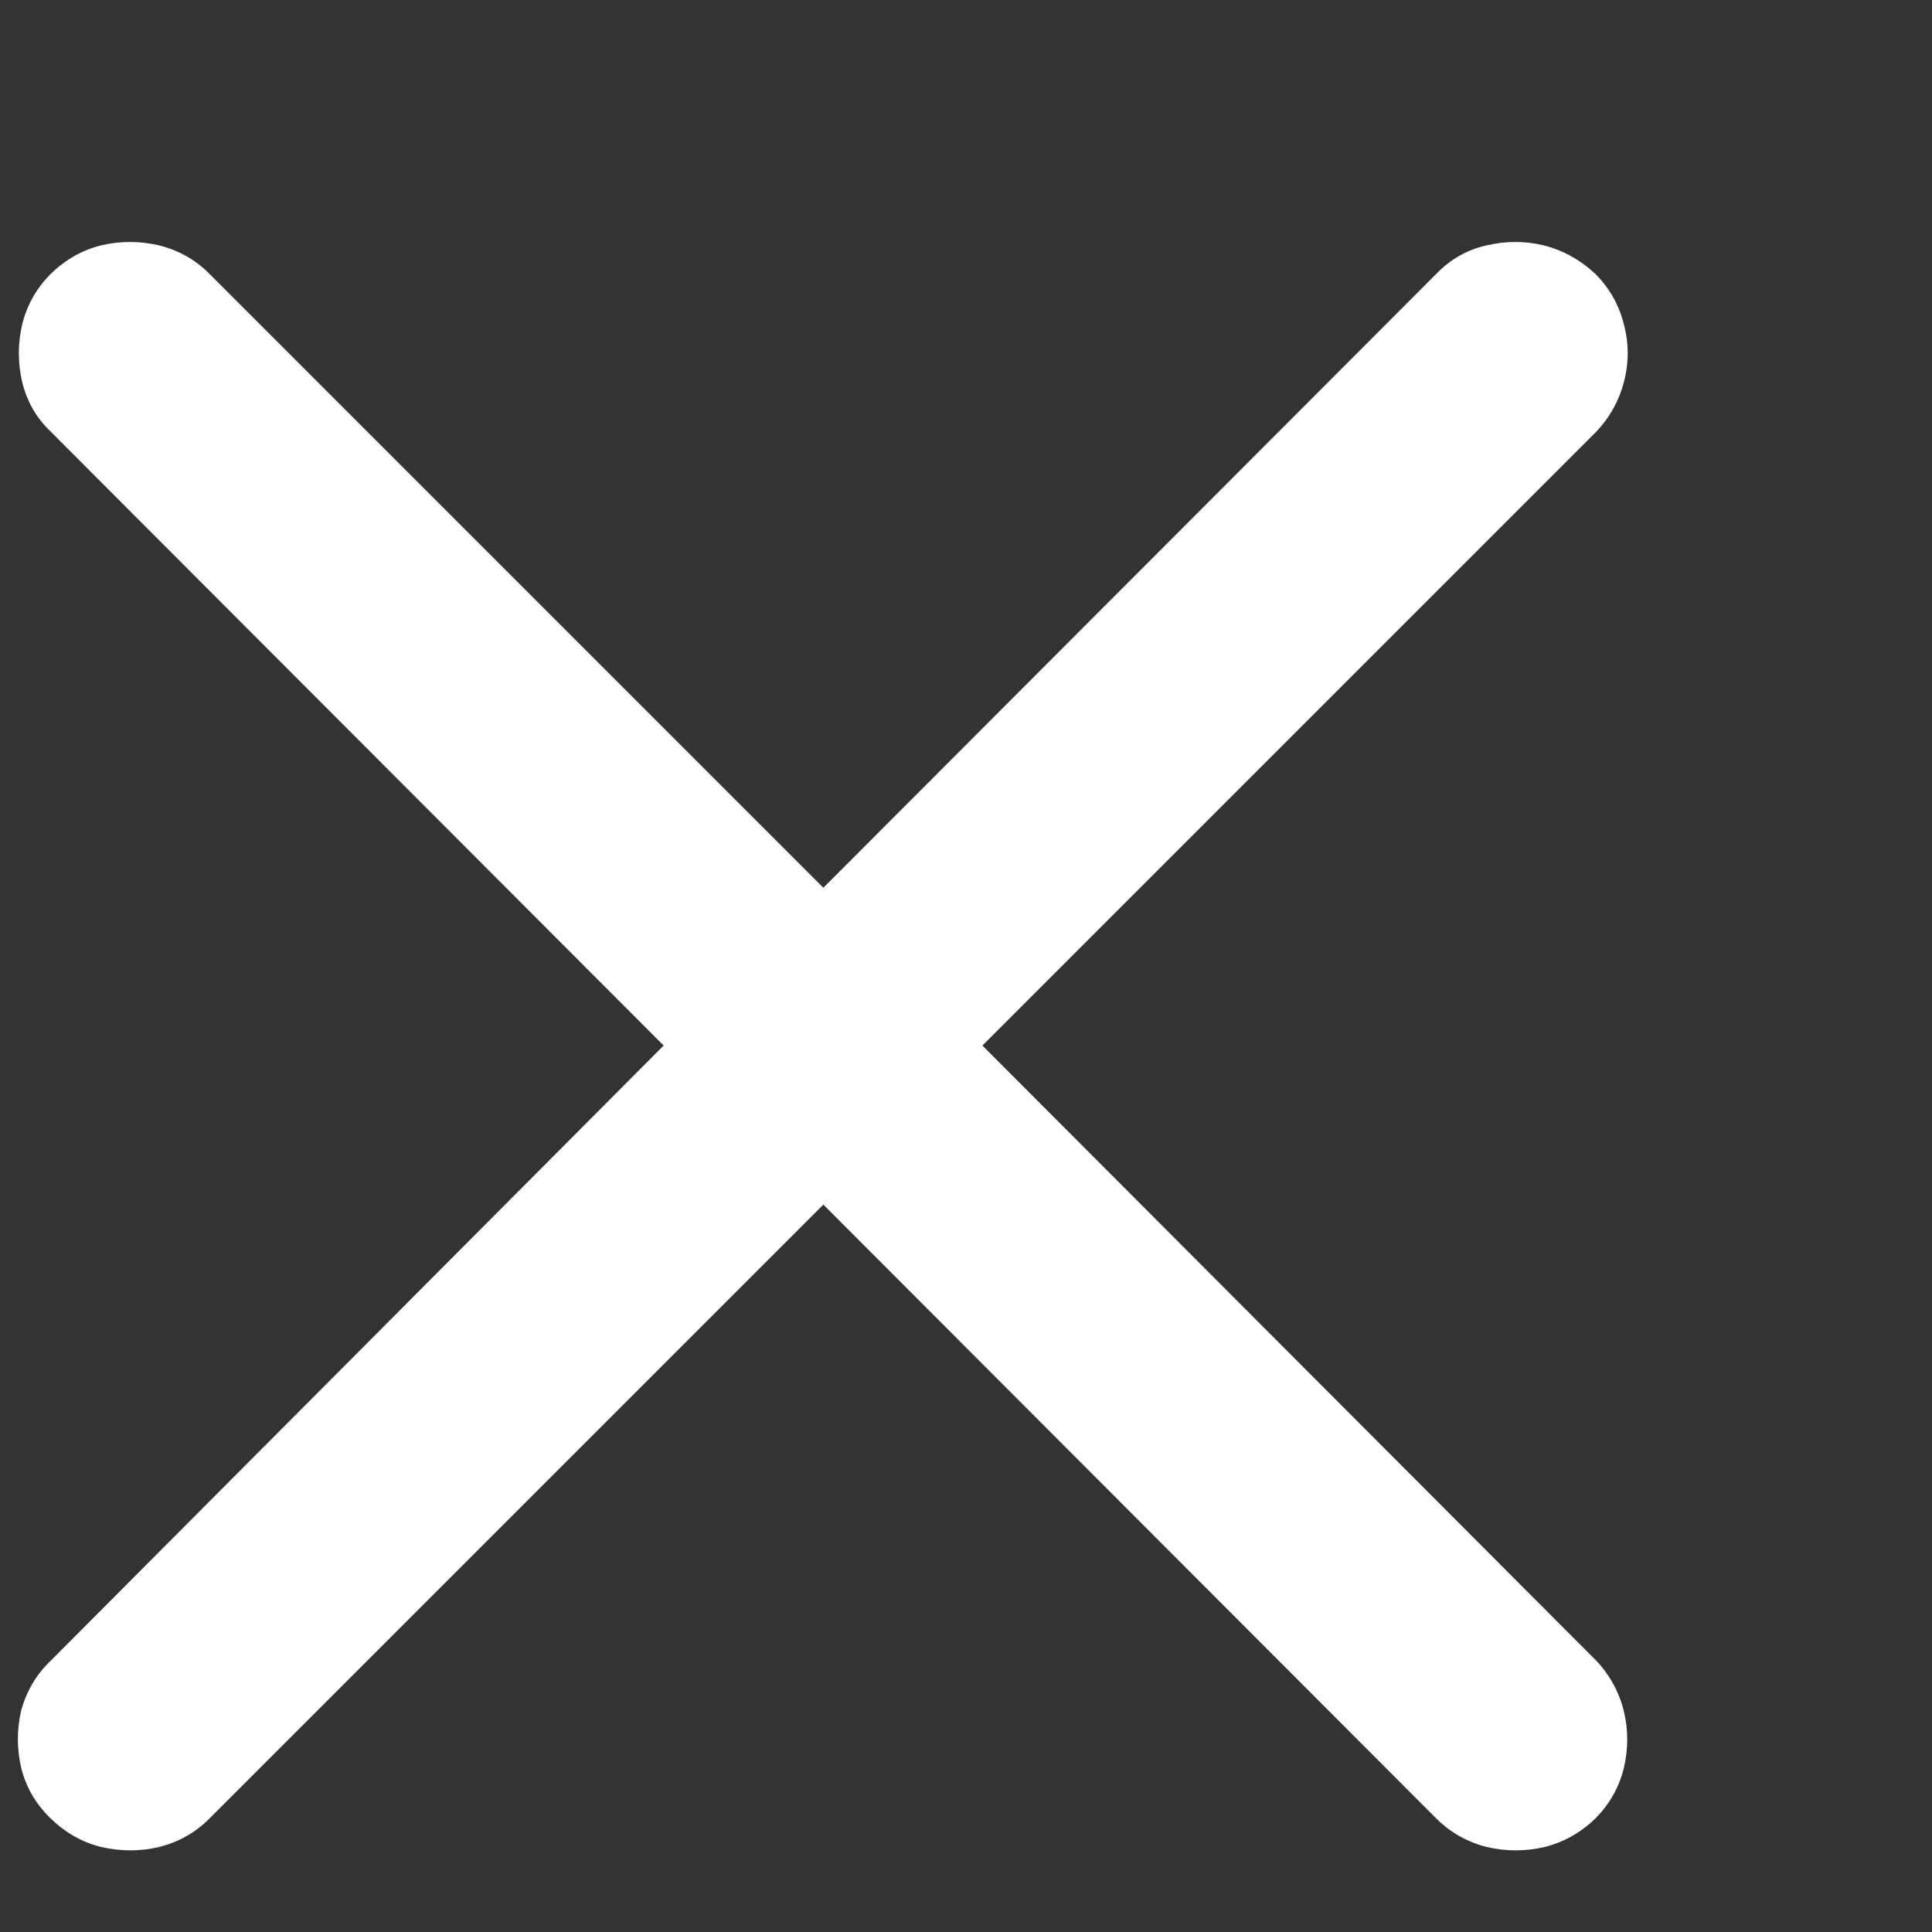 <svg width="6" height="6" viewBox="0 0 6 6" fill="none" xmlns="http://www.w3.org/2000/svg">
<rect x="0" y="0" width="6" height="6" fill="#333333" stroke="none"/>
<path d="M0.156 5.646C0.111 5.602 0.081 5.551 0.066 5.491C0.052 5.431 0.052 5.371 0.066 5.311C0.083 5.251 0.113 5.2 0.156 5.159L2.061 3.247L0.156 1.339C0.113 1.298 0.084 1.247 0.069 1.187C0.055 1.127 0.055 1.067 0.069 1.007C0.084 0.947 0.113 0.896 0.156 0.852C0.202 0.807 0.254 0.777 0.314 0.762C0.374 0.748 0.434 0.748 0.494 0.762C0.554 0.777 0.606 0.806 0.649 0.849L2.557 2.757L4.462 0.849C4.506 0.804 4.558 0.775 4.617 0.762C4.677 0.748 4.736 0.748 4.794 0.762C4.854 0.777 4.908 0.807 4.956 0.852C4.999 0.896 5.028 0.947 5.043 1.007C5.059 1.067 5.059 1.127 5.043 1.187C5.028 1.245 4.999 1.297 4.956 1.342L3.051 3.247L4.956 5.156C4.999 5.201 5.028 5.254 5.043 5.314C5.057 5.372 5.057 5.431 5.043 5.491C5.028 5.551 4.999 5.602 4.956 5.646C4.91 5.691 4.857 5.721 4.797 5.736C4.737 5.75 4.677 5.75 4.617 5.736C4.558 5.721 4.506 5.692 4.462 5.649L2.557 3.741L0.649 5.649C0.606 5.692 0.554 5.721 0.494 5.736C0.436 5.75 0.376 5.75 0.314 5.736C0.254 5.721 0.202 5.691 0.156 5.646Z" fill="white"/>
</svg>
